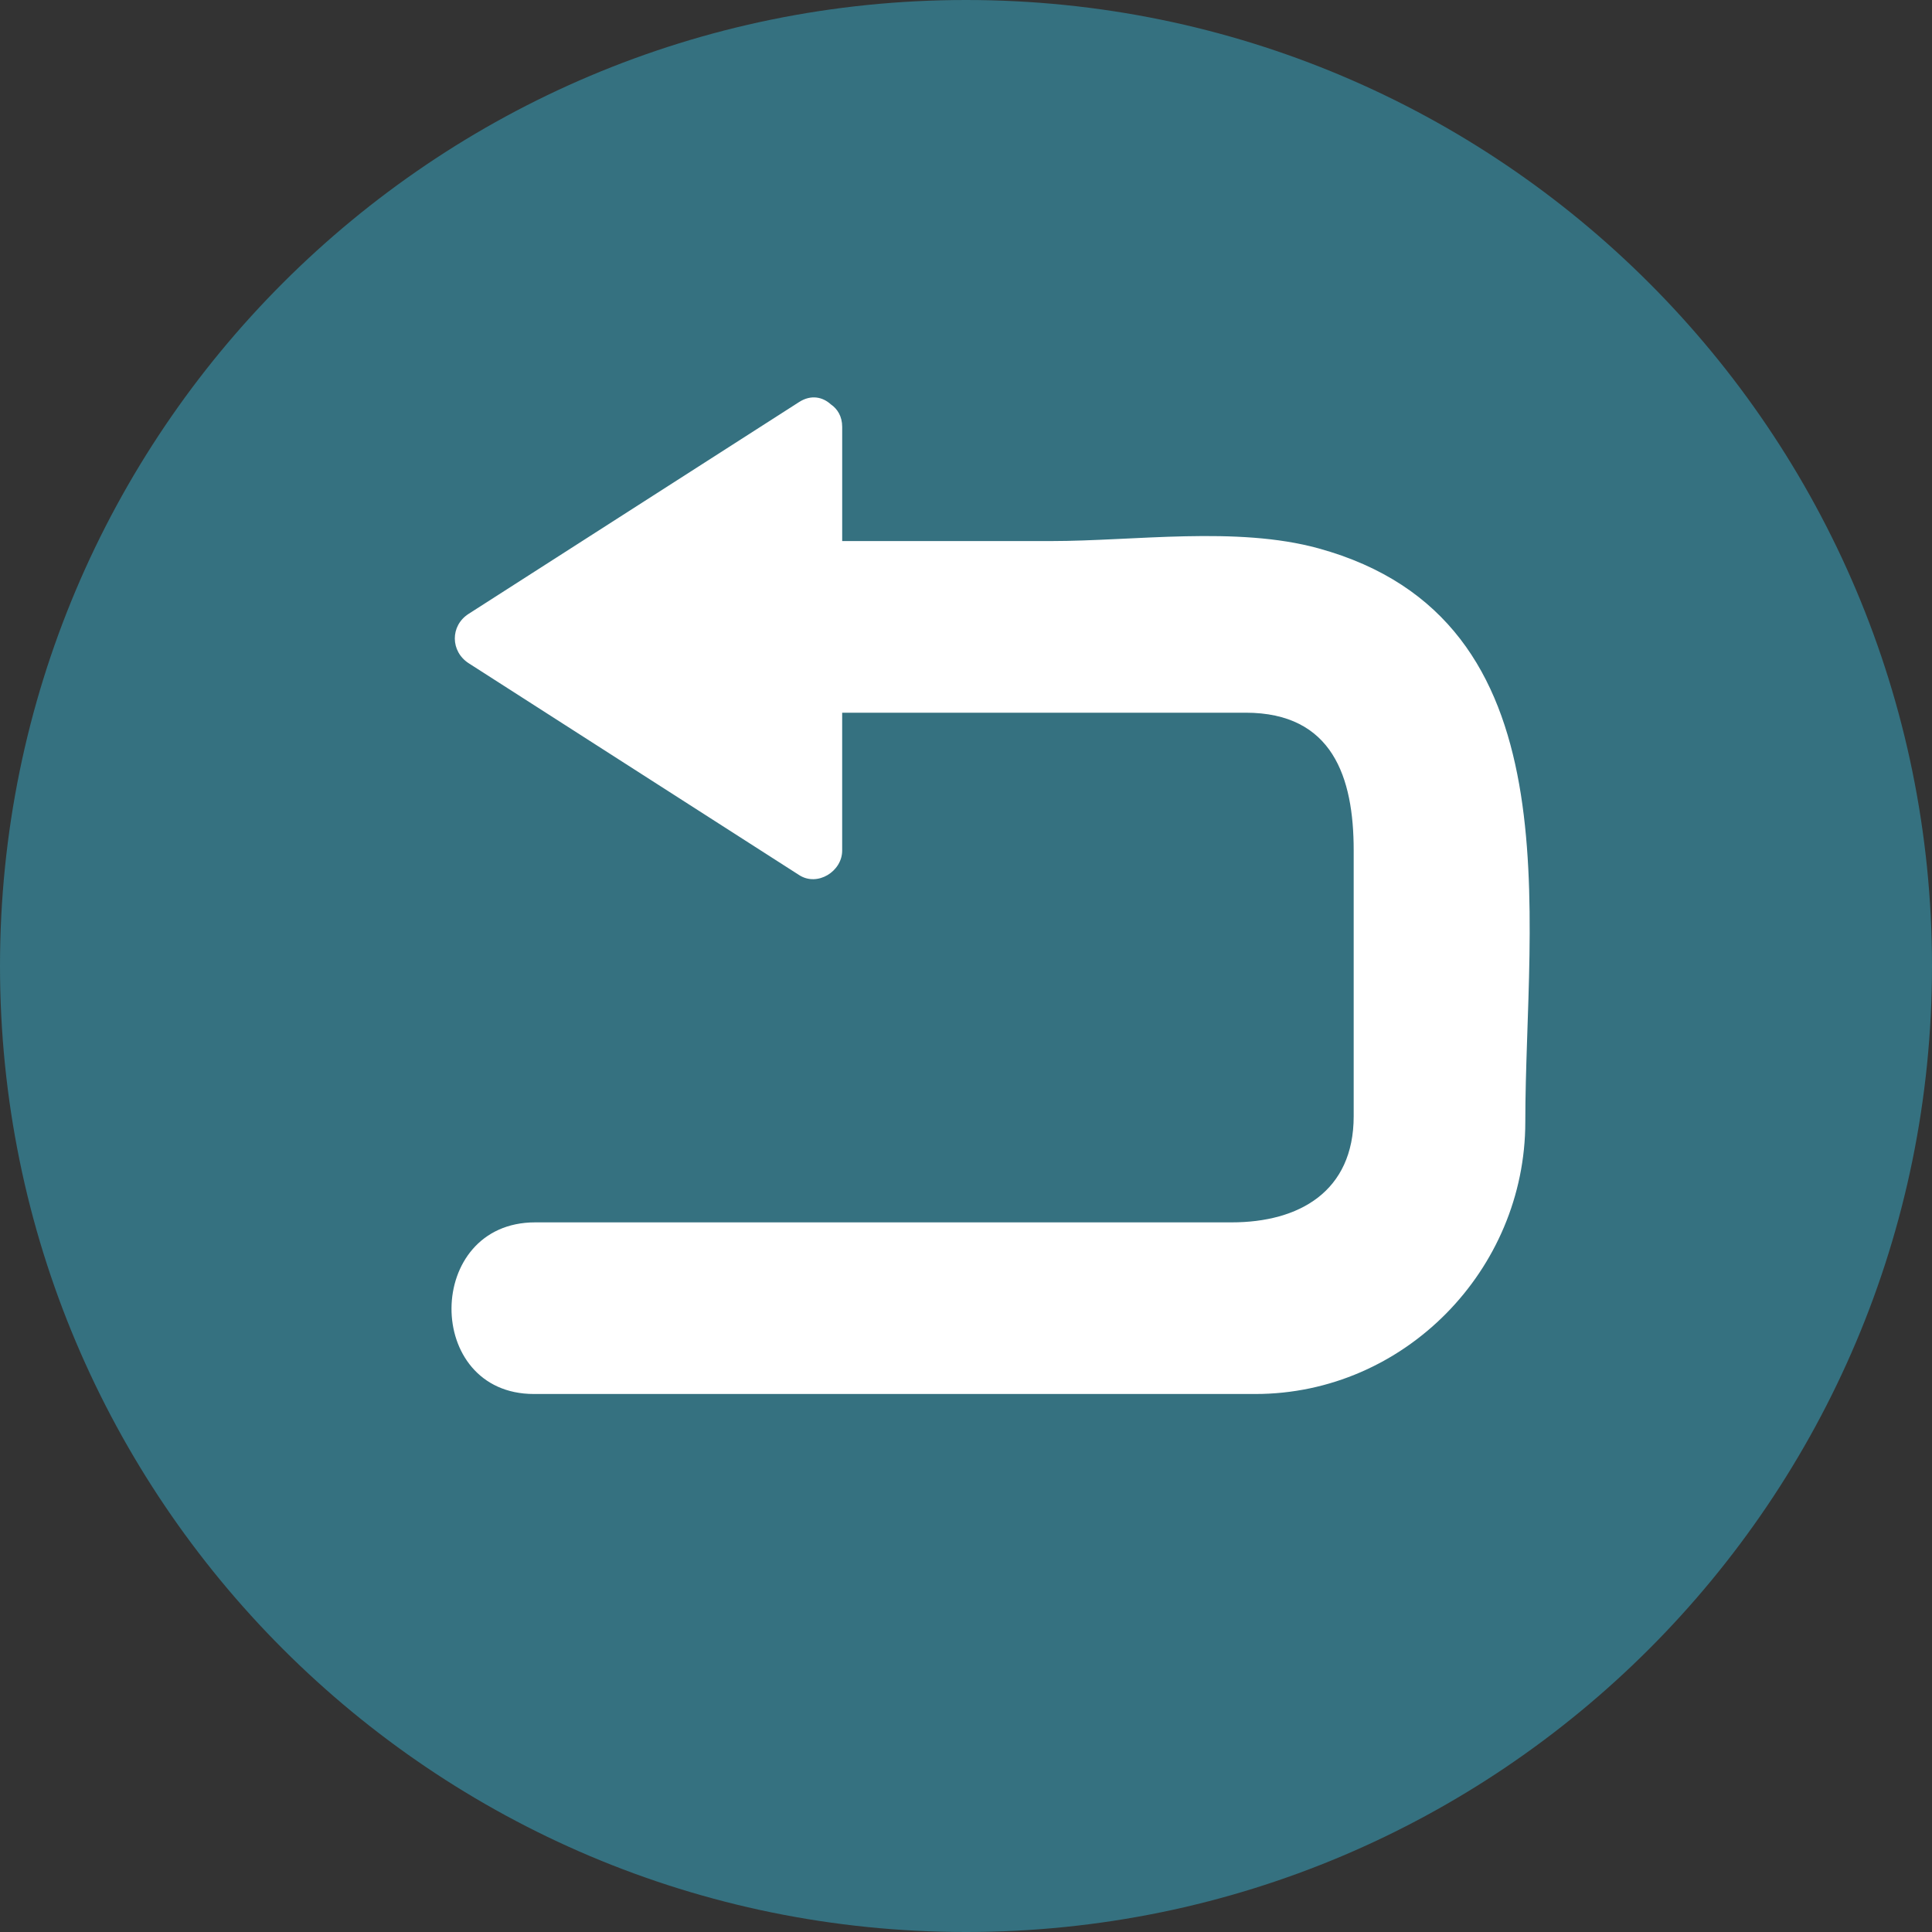 <?xml version="1.0" encoding="iso-8859-1"?>
<!-- Uploaded to: SVG Repo, www.svgrepo.com, Generator: SVG Repo Mixer Tools -->
<svg height="800px" width="800px" version="1.1" id="Layer_1" xmlns="http://www.w3.org/2000/svg" xmlns:xlink="http://www.w3.org/1999/xlink" 
	 viewBox="0 0 473.68 473.68" xml:space="preserve">
<rect x="0" y="0" width="473.68" height="473.68" fill="#333333" stroke="none"/>
<path style="fill:#357180;" d="M0,236.844C0,106.025,106.036,0,236.836,0C367.644,0,473.68,106.025,473.68,236.844
	c0,130.793-106.036,236.836-236.844,236.836C106.04,473.68,0,367.636,0,236.844z"/>
<path style="fill:#FFFFFF;" d="M323.24,134.439c-20.022-5.505-45.159-1.784-65.522-1.784c-17.075,0-34.158,0-51.233,0
	c0-9.33,0-18.661,0-27.991c0-2.584-1.159-4.413-2.79-5.531c-1.963-1.791-4.82-2.457-7.771-0.565
	c-27.015,17.307-54.026,34.621-81.033,51.936c-4.551,2.913-4.476,9.222,0.045,12.12c27.007,17.311,54.019,34.625,81.026,51.939
	c4.48,2.872,10.519-0.92,10.519-6.021c0-11.271,0-22.535,0-33.806c32.972,0,65.952,0,98.92,0c21.327,0,26.491,15.863,26.491,33.727
	c0,21.738,0,43.473,0,65.211c0,18.53-13.459,26.02-29.921,26.02c-19.409,0-38.821,0-58.229,0c-37.512,0-75.028,0-112.536,0
	c-27.172,0-27.408,42.078-0.307,42.078c43.335,0,86.669,0,130.004,0c15.635,0,31.263,0,46.898,0
	c36.502,0,66.169-30.414,66.169-66.685C373.971,224.339,386.869,151.929,323.24,134.439z"/>
</svg>